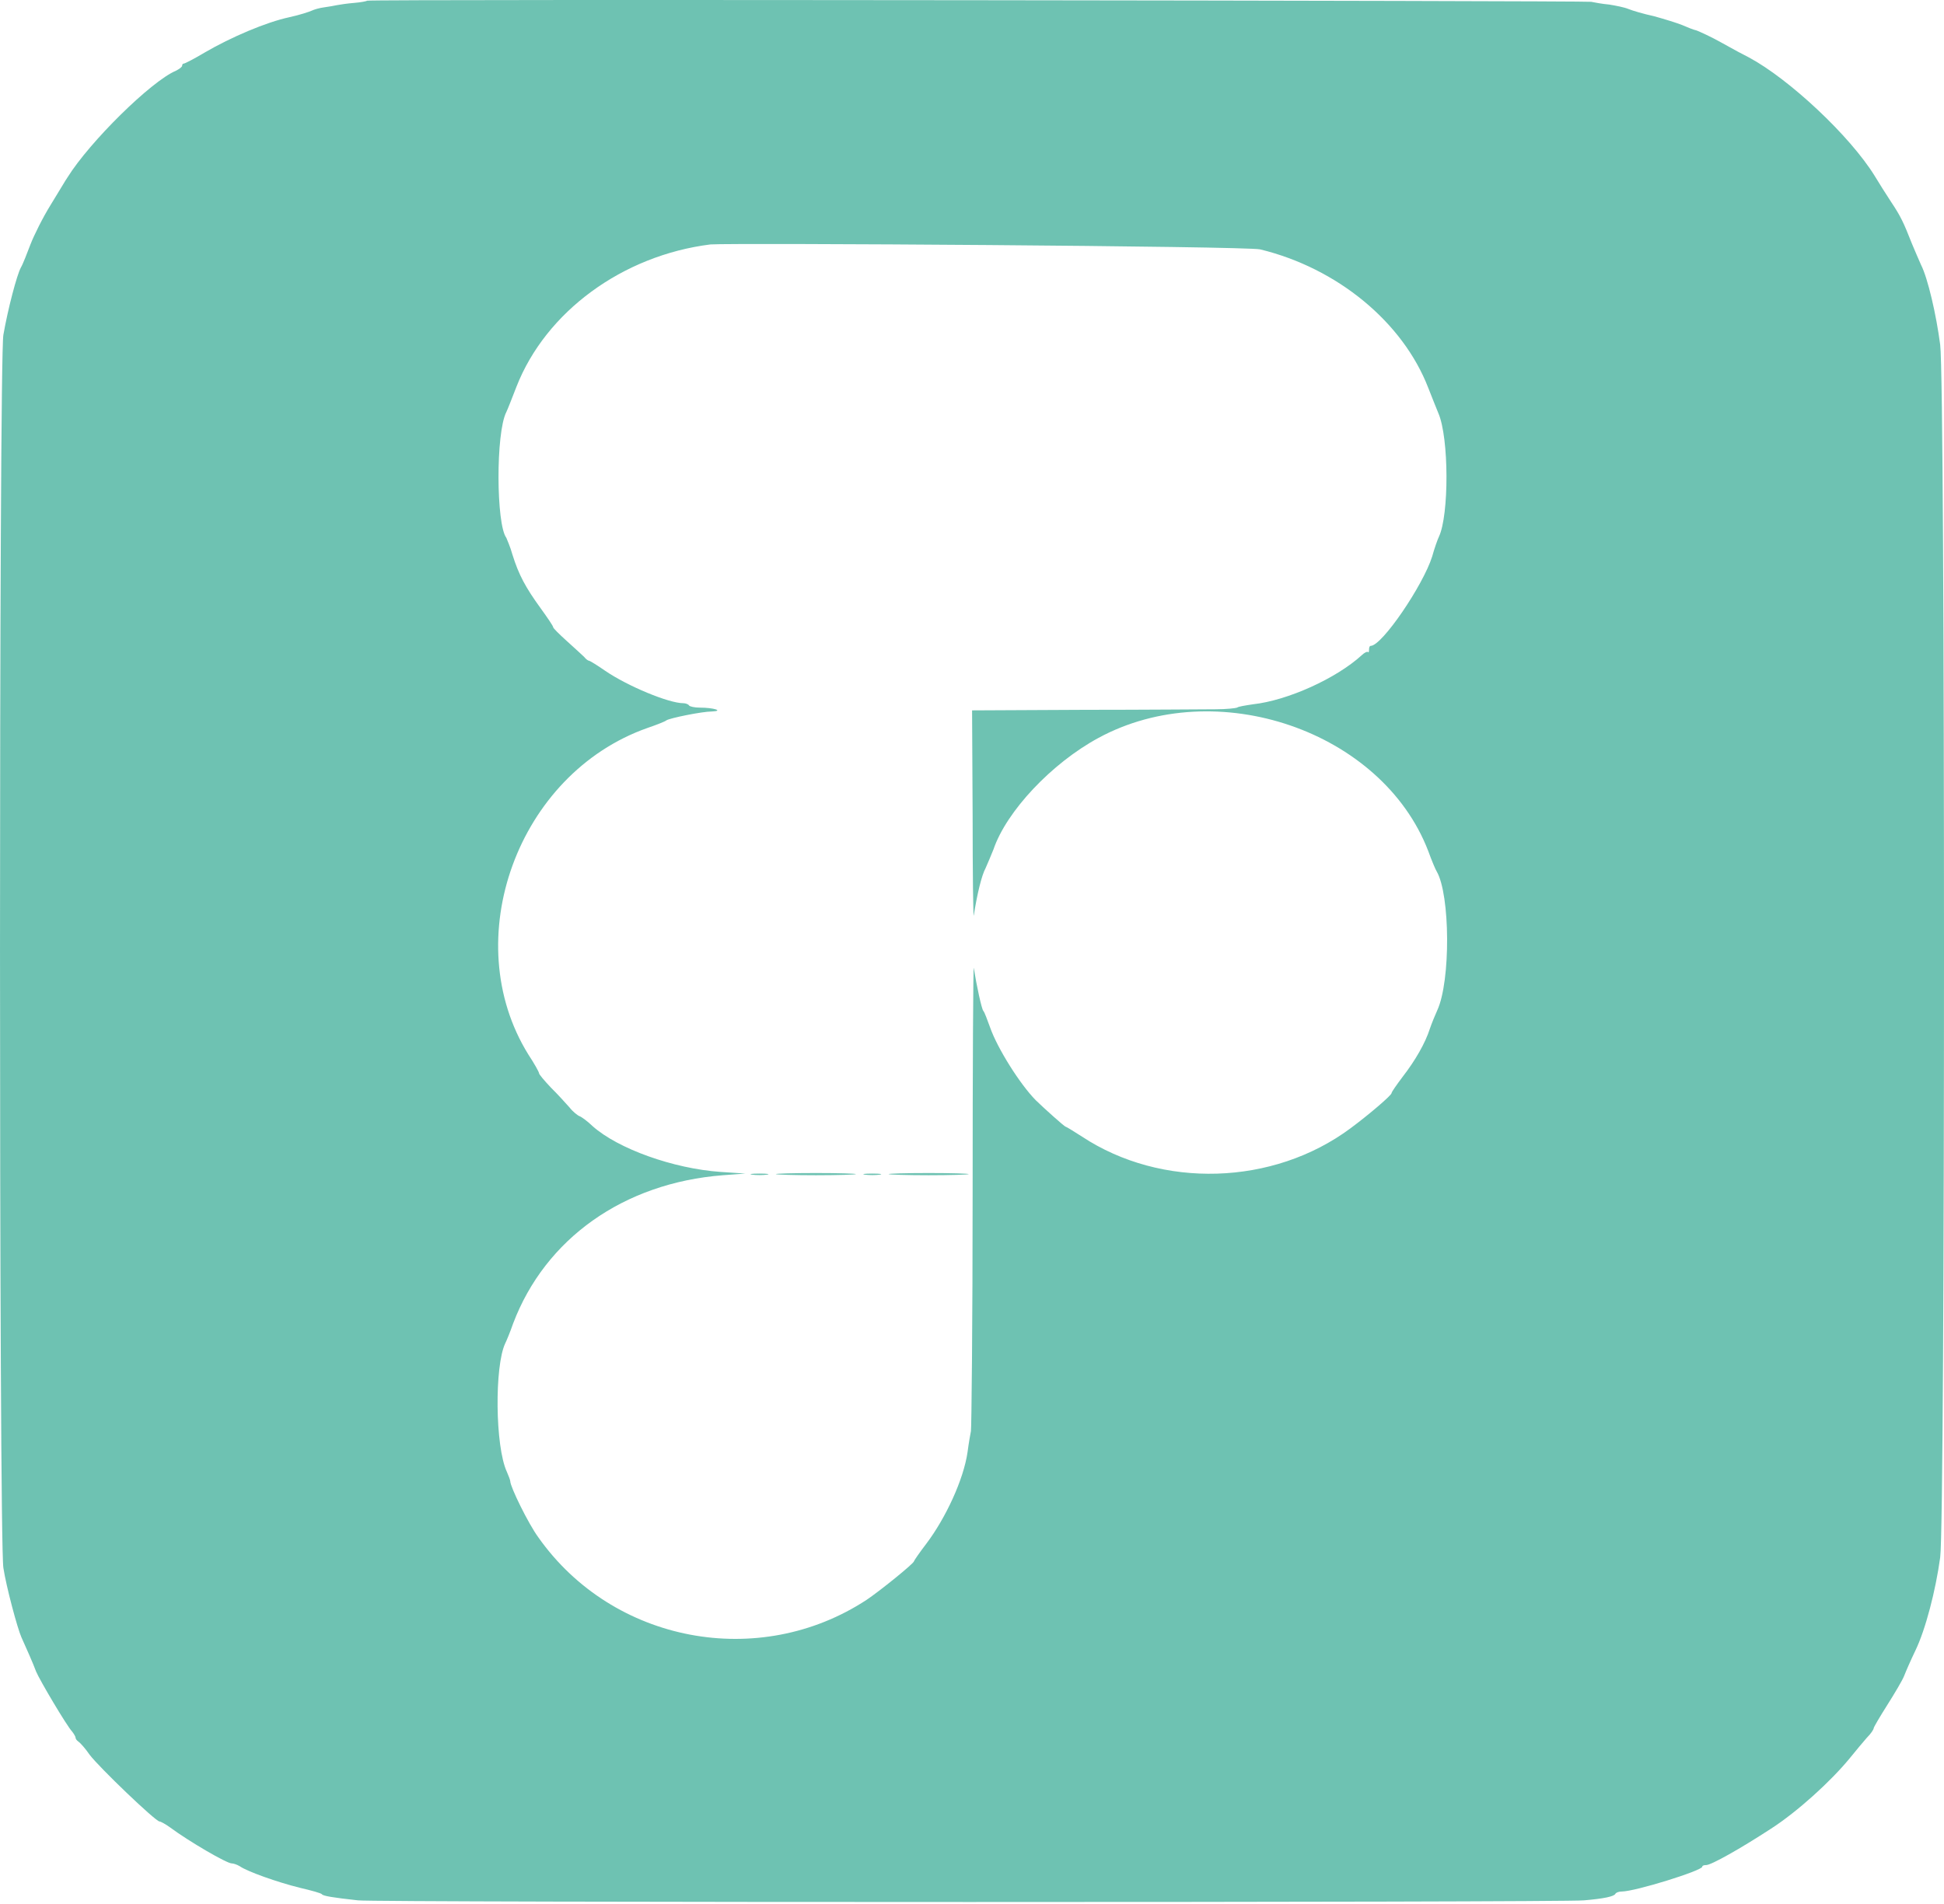 <svg width="99" height="97" viewBox="0 0 99 97" fill="none" xmlns="http://www.w3.org/2000/svg">
<path fill-rule="evenodd" clip-rule="evenodd" d="M18.693 0.036C18.664 0.064 18.377 0.12 18.033 0.148C17.688 0.176 17.315 0.232 17.171 0.26C17.028 0.288 16.741 0.345 16.511 0.373C16.281 0.401 15.994 0.485 15.879 0.541C15.764 0.597 15.247 0.766 14.73 0.878C13.553 1.131 11.773 1.889 10.423 2.676C9.906 2.985 9.418 3.238 9.361 3.238C9.303 3.238 9.275 3.294 9.275 3.35C9.275 3.406 9.131 3.518 8.959 3.603C7.695 4.136 4.566 7.226 3.446 9.023C3.36 9.136 2.986 9.782 2.584 10.428C2.182 11.074 1.723 12.001 1.551 12.45C1.378 12.899 1.177 13.433 1.062 13.63C0.861 13.995 0.402 15.736 0.172 17.056C-0.057 18.292 -0.057 78.426 0.172 79.858C0.316 80.813 0.89 82.948 1.091 83.397C1.321 83.903 1.694 84.745 1.838 85.139C2.01 85.56 3.388 87.891 3.675 88.2C3.762 88.312 3.848 88.453 3.848 88.509C3.848 88.565 3.905 88.649 3.991 88.706C4.077 88.762 4.336 89.043 4.566 89.38C5.054 90.026 7.925 92.778 8.126 92.778C8.184 92.778 8.442 92.919 8.672 93.087C9.619 93.789 11.543 94.913 11.802 94.913C11.888 94.913 12.06 94.969 12.204 95.053C12.606 95.334 14.127 95.868 15.247 96.149C15.85 96.289 16.367 96.43 16.396 96.486C16.453 96.57 16.942 96.654 18.234 96.795C19.066 96.907 79.625 96.907 80.659 96.795C81.664 96.71 82.209 96.598 82.267 96.458C82.295 96.401 82.439 96.345 82.583 96.345C83.272 96.345 86.689 95.278 86.689 95.081C86.689 95.025 86.775 94.997 86.89 94.997C87.148 94.997 88.641 94.154 90.192 93.143C91.541 92.273 93.236 90.728 94.183 89.576C94.499 89.183 94.901 88.706 95.073 88.509C95.274 88.312 95.418 88.088 95.418 88.031C95.418 87.975 95.734 87.442 96.107 86.852C96.48 86.262 96.882 85.588 96.969 85.363C97.055 85.139 97.313 84.549 97.543 84.071C98.06 83.004 98.576 81.01 98.806 79.325C99.065 77.387 99.065 19.584 98.806 17.562C98.605 16.017 98.174 14.163 97.83 13.489C97.715 13.236 97.514 12.759 97.371 12.422C96.94 11.326 96.796 11.018 96.308 10.287C96.05 9.894 95.676 9.304 95.475 8.967C94.212 6.917 91.111 4.024 89.072 2.929C88.842 2.816 88.211 2.479 87.665 2.17C87.119 1.861 86.545 1.609 86.402 1.552C86.258 1.524 85.913 1.384 85.655 1.271C85.368 1.159 84.736 0.963 84.219 0.822C83.702 0.71 83.128 0.541 82.927 0.457C82.726 0.373 82.295 0.288 81.951 0.232C81.606 0.204 81.175 0.12 81.032 0.092C80.773 0.036 18.779 -0.049 18.693 0.036ZM64.177 12.703C68.111 13.658 71.441 16.41 72.734 19.753C72.963 20.342 73.193 20.904 73.25 21.045C73.796 22.308 73.796 26.241 73.279 27.336C73.222 27.448 73.049 27.926 72.934 28.347C72.475 29.808 70.379 32.897 69.805 32.897C69.747 32.897 69.719 32.981 69.719 33.094C69.719 33.206 69.69 33.262 69.661 33.206C69.632 33.178 69.489 33.234 69.345 33.375C68.053 34.554 65.584 35.678 63.803 35.874C63.43 35.931 63.057 35.987 62.999 36.043C62.942 36.071 62.454 36.127 61.908 36.127C61.363 36.127 58.348 36.155 55.218 36.155L49.504 36.183L49.532 41.548C49.532 44.497 49.561 46.772 49.59 46.632C49.762 45.536 49.992 44.581 50.193 44.216C50.308 43.963 50.48 43.542 50.595 43.261C51.255 41.323 53.552 38.88 55.936 37.588C61.937 34.33 70.379 37.222 72.734 43.346C72.906 43.823 73.107 44.3 73.164 44.385C73.853 45.564 73.882 49.974 73.193 51.462C73.078 51.715 72.906 52.137 72.82 52.389C72.59 53.12 72.073 54.018 71.441 54.833C71.126 55.254 70.867 55.619 70.867 55.676C70.867 55.788 69.719 56.771 68.771 57.473C64.837 60.394 59.152 60.563 55.103 57.894C54.672 57.614 54.299 57.389 54.27 57.389C54.213 57.389 53.15 56.434 52.748 56.041C51.944 55.226 50.796 53.401 50.422 52.333C50.279 51.94 50.135 51.547 50.078 51.491C49.992 51.406 49.733 50.199 49.59 49.3C49.561 49.131 49.532 54.327 49.532 60.815C49.532 67.303 49.475 72.752 49.446 72.893C49.417 73.033 49.331 73.511 49.274 73.96C49.073 75.364 48.154 77.331 47.178 78.623C46.833 79.072 46.546 79.493 46.546 79.521C46.546 79.634 44.766 81.066 44.134 81.487C38.65 85.082 31.212 83.678 27.422 78.314C26.905 77.611 25.986 75.73 25.986 75.449C25.986 75.392 25.9 75.168 25.814 74.971C25.211 73.679 25.183 69.579 25.728 68.427C25.785 68.315 25.986 67.837 26.13 67.416C27.767 63.09 31.758 60.254 36.812 59.861L37.96 59.776L36.697 59.692C34.285 59.523 31.471 58.512 30.179 57.361C29.92 57.108 29.605 56.883 29.518 56.855C29.432 56.827 29.174 56.63 29.002 56.406C28.8 56.181 28.398 55.732 28.054 55.395C27.709 55.03 27.451 54.721 27.451 54.664C27.451 54.608 27.221 54.187 26.905 53.709C23.287 47.867 26.36 39.413 32.964 37.082C33.452 36.914 33.883 36.745 33.94 36.689C34.113 36.577 35.749 36.239 36.266 36.239C36.869 36.211 36.352 36.043 35.635 36.043C35.376 36.043 35.118 35.987 35.089 35.931C35.06 35.874 34.917 35.818 34.802 35.818C34.055 35.818 31.959 34.947 30.811 34.161C30.409 33.88 30.035 33.656 30.006 33.656C29.949 33.656 29.834 33.571 29.748 33.459C29.633 33.347 29.231 32.981 28.858 32.644C28.485 32.307 28.169 31.998 28.169 31.942C28.169 31.886 27.882 31.465 27.537 30.987C26.762 29.92 26.417 29.274 26.101 28.263C25.986 27.842 25.814 27.476 25.785 27.392C25.269 26.718 25.24 22.056 25.785 20.988C25.843 20.876 26.073 20.286 26.302 19.696C27.796 15.877 31.701 13.012 36.18 12.45C37.357 12.366 63.487 12.534 64.177 12.703ZM38.305 59.832C38.506 59.861 38.851 59.861 39.052 59.832C39.253 59.804 39.08 59.776 38.678 59.776C38.276 59.776 38.104 59.804 38.305 59.832ZM39.511 59.804C39.54 59.832 40.459 59.861 41.55 59.861C42.641 59.861 43.56 59.832 43.588 59.804C43.617 59.776 42.698 59.748 41.55 59.748C40.401 59.748 39.482 59.776 39.511 59.804ZM44.048 59.832C44.249 59.861 44.593 59.861 44.794 59.832C44.995 59.804 44.823 59.776 44.421 59.776C44.019 59.776 43.847 59.804 44.048 59.832ZM45.254 59.804C45.283 59.832 46.201 59.861 47.293 59.861C48.384 59.861 49.303 59.832 49.331 59.804C49.36 59.776 48.441 59.748 47.293 59.748C46.144 59.748 45.225 59.776 45.254 59.804Z" fill="#6EC2B2"/>
</svg>
